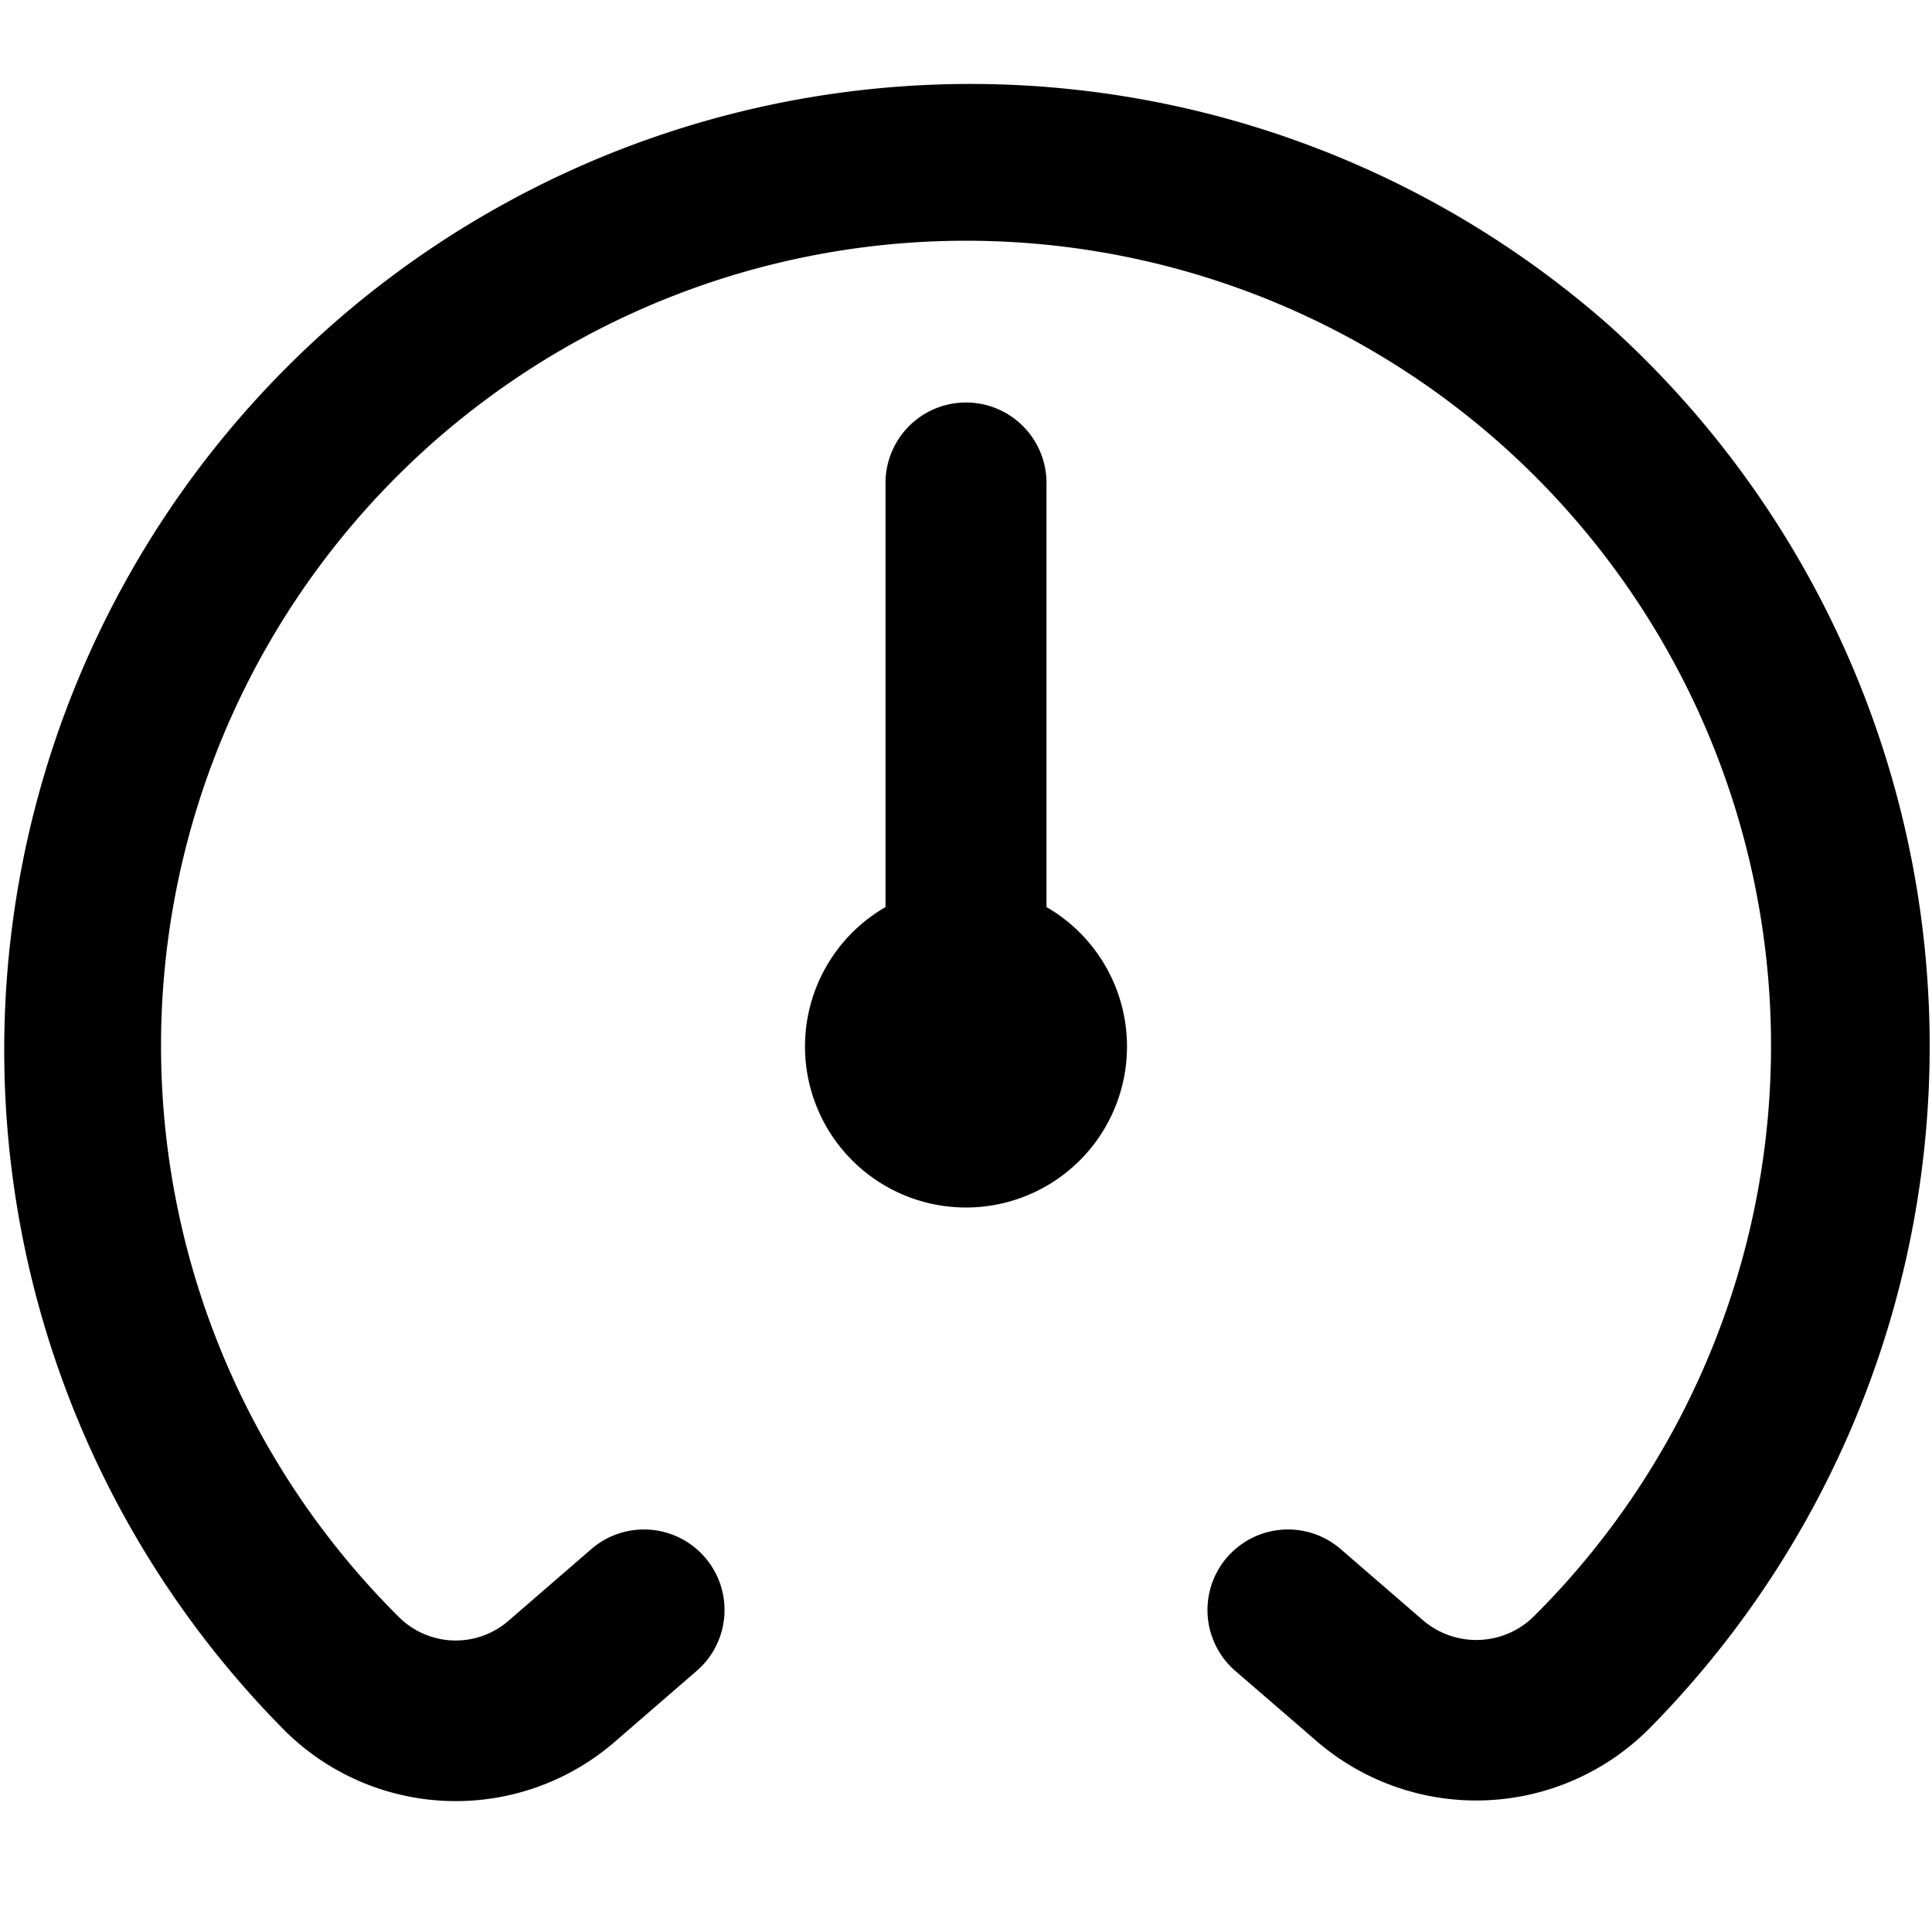 <?xml version="1.0" encoding="UTF-8"?>
<svg xmlns="http://www.w3.org/2000/svg" id="Layer_1" data-name="Layer 1" viewBox="0 0 24 24" width="512" height="512"><path d="M14,13a2,2,0,1,1-3-1.732V6a1,1,0,0,1,2,0v5.268A2,2,0,0,1,14,13Zm6-8.948A12,12,0,0,0,3.555,21.516a3.016,3.016,0,0,0,4.073.129l1.026-.888a1,1,0,0,0-1.308-1.514l-1.027.889a1,1,0,0,1-1.357-.038,10,10,0,1,1,14.114-.037,1.018,1.018,0,0,1-1.395.074l-1.027-.888a1,1,0,0,0-1.308,1.514l1.027.887a3.034,3.034,0,0,0,4.118-.174A12.057,12.057,0,0,0,20,4.052Z"/></svg>
